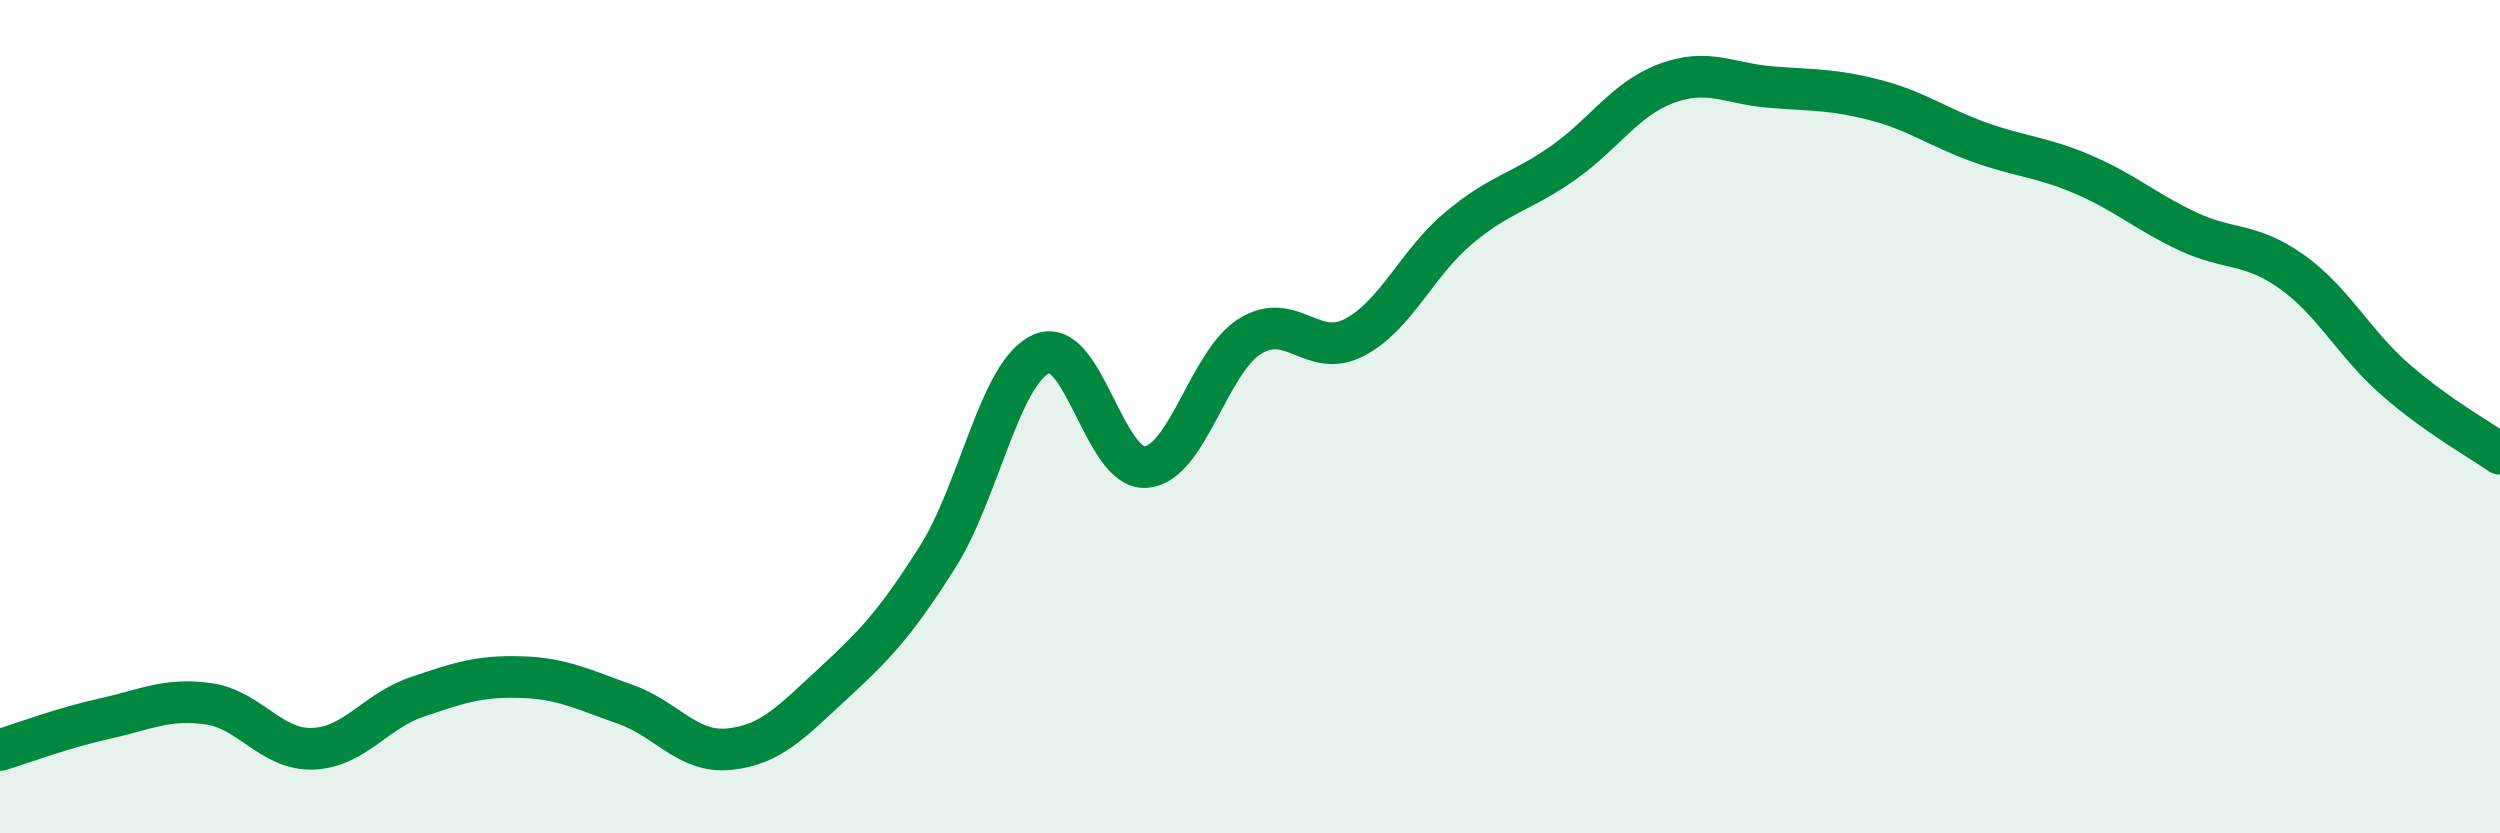 
    <svg width="60" height="20" viewBox="0 0 60 20" xmlns="http://www.w3.org/2000/svg">
      <path
        d="M 0,18 C 0.5,17.85 1.5,17.47 2.5,17.25 C 3.5,17.03 4,16.75 5,16.89 C 6,17.03 6.5,18 7.5,17.97 C 8.5,17.94 9,17.07 10,16.73 C 11,16.39 11.5,16.22 12.5,16.25 C 13.5,16.28 14,16.55 15,16.9 C 16,17.25 16.5,18.08 17.5,17.98 C 18.5,17.88 19,17.32 20,16.4 C 21,15.48 21.5,14.95 22.5,13.37 C 23.5,11.79 24,8.92 25,8.49 C 26,8.06 26.5,11.29 27.5,11.21 C 28.5,11.13 29,8.69 30,8.07 C 31,7.45 31.5,8.62 32.5,8.1 C 33.5,7.58 34,6.32 35,5.48 C 36,4.64 36.5,4.62 37.5,3.92 C 38.5,3.22 39,2.37 40,2 C 41,1.63 41.5,2.01 42.5,2.09 C 43.5,2.17 44,2.14 45,2.4 C 46,2.66 46.5,3.05 47.5,3.41 C 48.5,3.77 49,3.76 50,4.19 C 51,4.62 51.5,5.08 52.5,5.55 C 53.5,6.02 54,5.81 55,6.52 C 56,7.23 56.5,8.25 57.5,9.12 C 58.5,9.99 59.5,10.54 60,10.89L60 20L0 20Z"
        fill="#008740"
        opacity="0.1"
        stroke-linecap="round"
        stroke-linejoin="round"
      />
      <path
        d="M 0,18 C 0.5,17.85 1.5,17.47 2.5,17.25 C 3.5,17.03 4,16.75 5,16.89 C 6,17.03 6.5,18 7.5,17.97 C 8.5,17.94 9,17.07 10,16.73 C 11,16.39 11.5,16.22 12.5,16.25 C 13.5,16.28 14,16.55 15,16.9 C 16,17.25 16.5,18.08 17.5,17.98 C 18.5,17.88 19,17.32 20,16.4 C 21,15.48 21.5,14.95 22.5,13.37 C 23.5,11.79 24,8.92 25,8.49 C 26,8.06 26.5,11.29 27.5,11.21 C 28.5,11.13 29,8.69 30,8.07 C 31,7.45 31.5,8.62 32.5,8.1 C 33.5,7.58 34,6.32 35,5.48 C 36,4.64 36.5,4.62 37.5,3.92 C 38.5,3.22 39,2.37 40,2 C 41,1.63 41.5,2.01 42.5,2.09 C 43.5,2.17 44,2.14 45,2.4 C 46,2.66 46.5,3.05 47.5,3.41 C 48.5,3.77 49,3.76 50,4.19 C 51,4.62 51.5,5.08 52.5,5.55 C 53.5,6.02 54,5.81 55,6.52 C 56,7.23 56.5,8.25 57.5,9.12 C 58.5,9.99 59.5,10.54 60,10.89"
        stroke="#008740"
        stroke-width="1"
        fill="none"
        stroke-linecap="round"
        stroke-linejoin="round"
      />
    </svg>
  